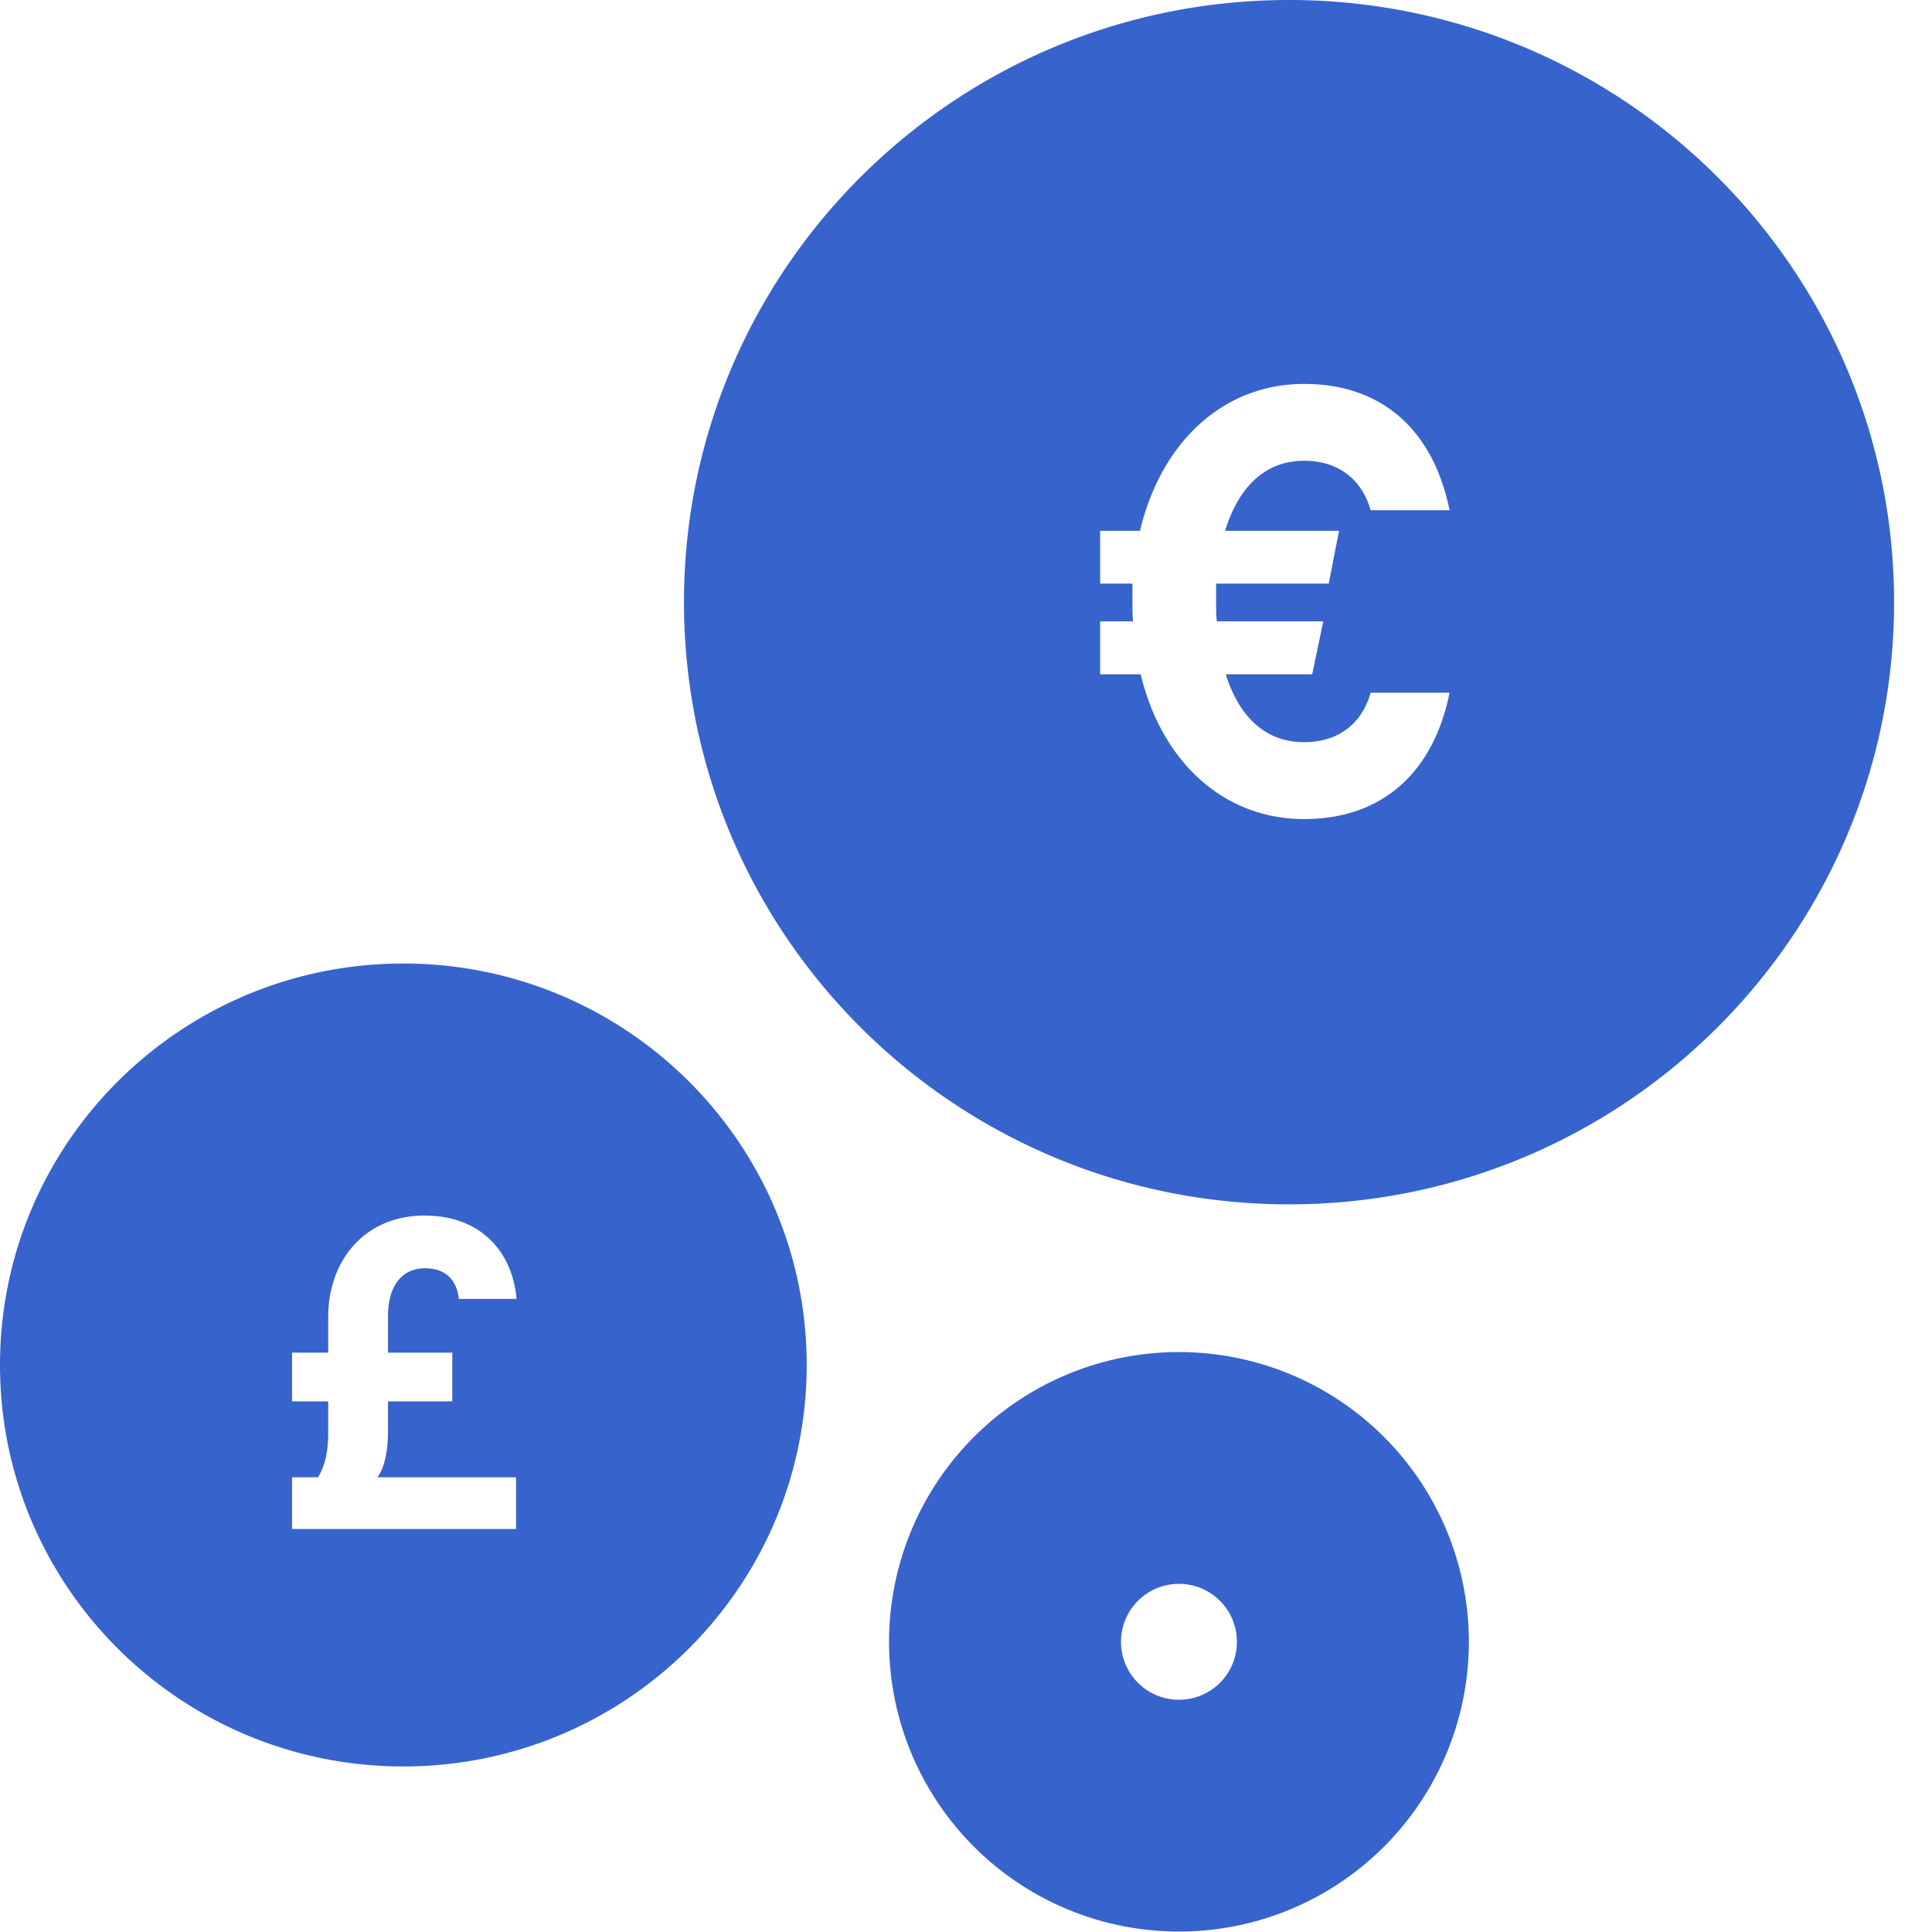 <svg width="35" height="35" viewBox="0 0 35 35" fill="none" xmlns="http://www.w3.org/2000/svg"><path fill-rule="evenodd" clip-rule="evenodd" d="M26.61 29.743a5.25 5.25 0 0 1-5.252 5.249 5.25 5.25 0 0 1-5.252-5.249 5.25 5.25 0 0 1 5.252-5.249 5.25 5.25 0 0 1 5.252 5.249zm-4.202 0a1.05 1.05 0 1 1-2.1 0 1.05 1.05 0 0 1 2.1 0zM34.313 10.91c0 6.024-4.907 10.908-10.96 10.908-6.054 0-10.962-4.884-10.962-10.909S17.3 0 23.352 0c6.054 0 10.961 4.884 10.961 10.91zm-13.798-.337h-.585v-.957h.722c.385-1.617 1.517-2.661 2.972-2.661 1.442 0 2.35.87 2.636 2.288h-1.43c-.15-.535-.56-.896-1.206-.896-.722 0-1.194.498-1.43 1.269h2.064l-.187.957h-2.04v.323c0 .125 0 .25.013.361h1.928l-.2.958h-1.566c.236.758.709 1.23 1.418 1.23.646 0 1.057-.36 1.206-.895h1.43c-.286 1.418-1.194 2.288-2.636 2.288-1.443 0-2.574-1.02-2.96-2.623h-.734v-.958h.597c-.012-.112-.012-.236-.012-.36v-.324zM14.614 24.728c0 4.017-3.272 7.273-7.307 7.273C3.271 32.001 0 28.745 0 24.728c0-4.017 3.271-7.273 7.307-7.273 4.035 0 7.307 3.256 7.307 7.273zm-6.912-1.752c-.455 0-.673.364-.673.865v.664h1.165v.883H7.029v.546c0 .318-.055.646-.191.828h2.511v.937H5.291v-.937h.473c.118-.21.182-.428.182-.828v-.546h-.655v-.883h.655v-.646c0-1.029.664-1.838 1.747-1.838.983 0 1.584.618 1.665 1.51H8.312c-.036-.346-.246-.555-.61-.555z" fill="#3763CD"/></svg>